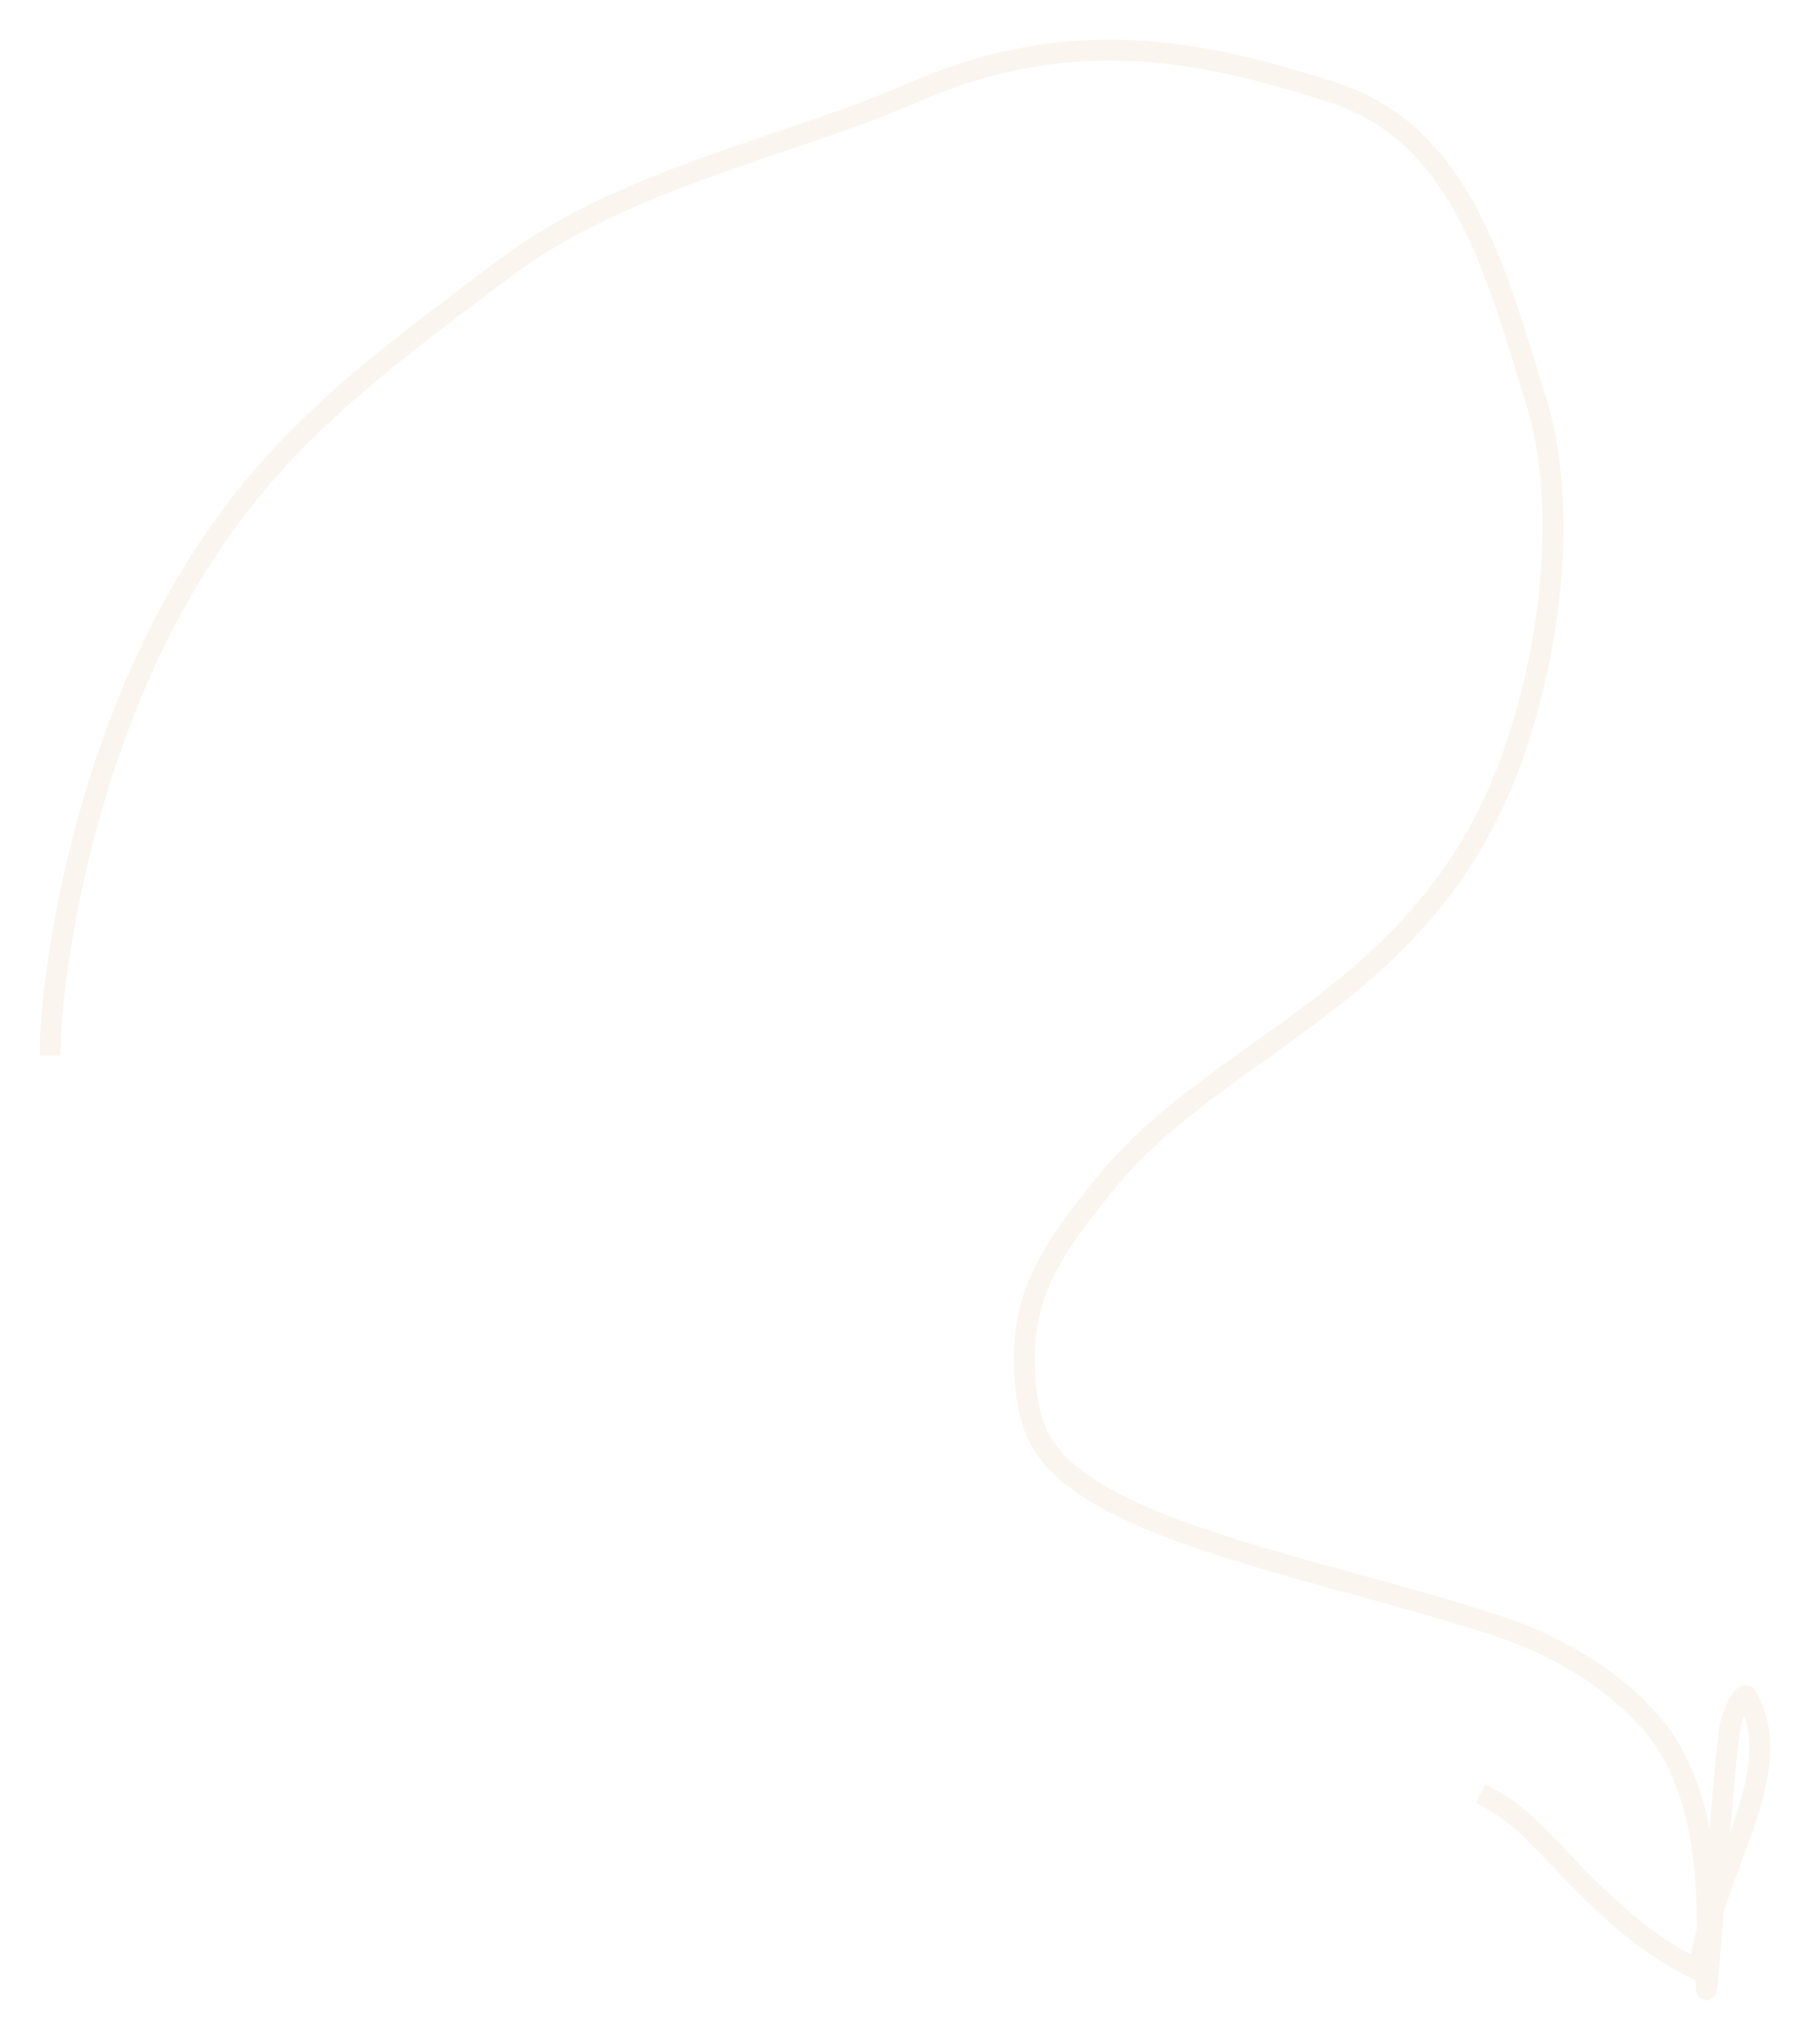 <?xml version="1.0" encoding="UTF-8"?> <svg xmlns="http://www.w3.org/2000/svg" width="87" height="98" viewBox="0 0 87 98" fill="none"><g filter="url(#filter0_g_489_740)"><path d="M2.4 50.606C2.4 46.949 3.846 36.642 8.827 28.148C12.817 21.345 17.465 17.93 24.148 12.902C29.977 8.515 37.64 7.121 43.858 4.412C51.873 0.92 58.34 2.683 63.81 4.394C70.11 6.363 71.726 12.975 73.682 19.25C75.045 23.621 74.66 30.169 72.609 36.081C68.537 47.821 58.632 49.839 53.026 56.725C50.945 59.282 49.603 61.163 49.238 63.611C49.02 65.074 49.114 67.032 49.596 68.4C51.299 73.236 62.427 74.921 71.591 77.873C75.222 79.043 77.572 80.826 79.029 82.419C82.078 85.754 81.959 91.126 81.839 94.82C81.735 98.002 82.441 87.248 82.93 83.06C83.048 82.05 83.652 81.099 83.78 81.328C85.829 84.993 82.207 89.415 81.477 94.458C78.076 92.888 75.397 89.688 73.941 88.217C73.208 87.476 72.485 86.746 71.011 85.994" stroke="#FAF5EF"></path></g><defs><filter id="filter0_g_489_740" x="0" y="-9.76324e-05" width="86.8" height="97.8" filterUnits="userSpaceOnUse" color-interpolation-filters="sRGB"><feFlood flood-opacity="0" result="BackgroundImageFix"></feFlood><feBlend mode="normal" in="SourceGraphic" in2="BackgroundImageFix" result="shape"></feBlend><feTurbulence type="fractalNoise" baseFrequency="0.455 0.455" numOctaves="3" seed="1745"></feTurbulence><feDisplacementMap in="shape" scale="3.8" xChannelSelector="R" yChannelSelector="G" result="displacedImage" width="100%" height="100%"></feDisplacementMap><feMerge result="effect1_texture_489_740"><feMergeNode in="displacedImage"></feMergeNode></feMerge></filter></defs></svg> 